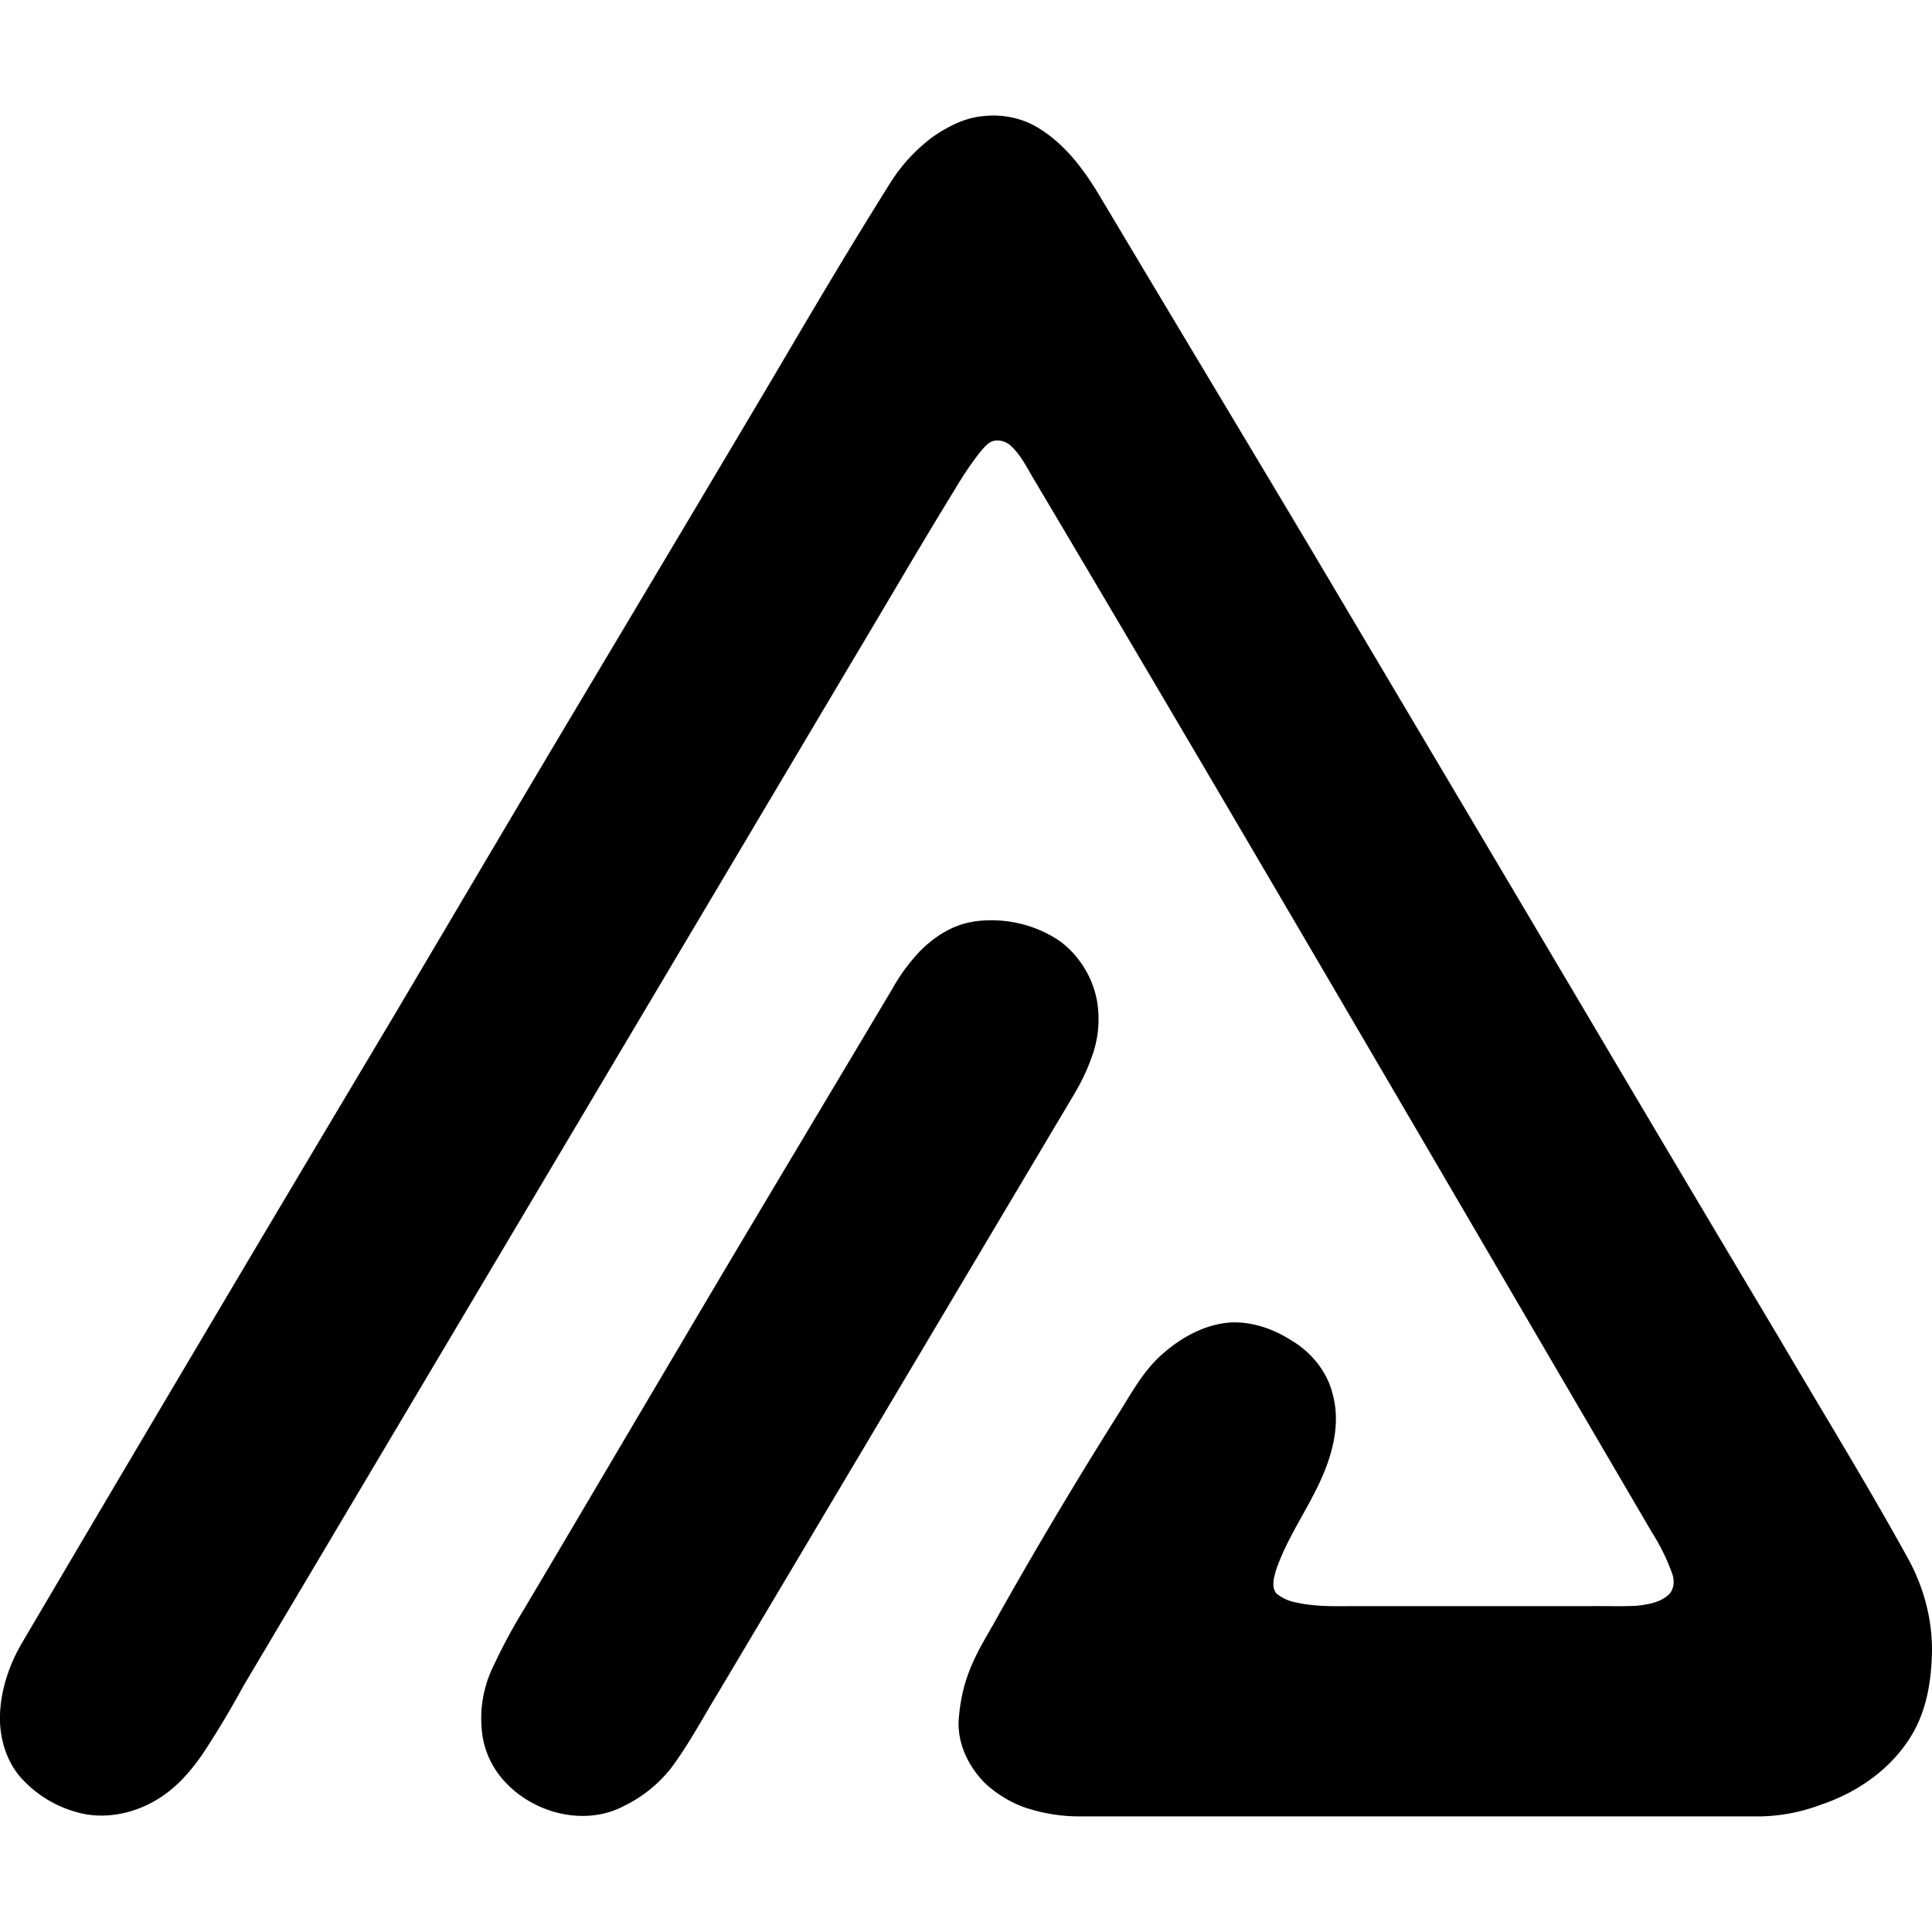 <svg role="img" viewBox="0 0 24 24" xmlns="http://www.w3.org/2000/svg"><title>AList</title><path d="M12.083 11.45c.38-.06.782.03 1.097.251.239.184.405.46.452.76.033.226.01.462-.073.677-.064.186-.156.36-.259.528L8.908 21.05c-.187.308-.358.628-.574.917a1.68 1.68 0 0 1-.58.466c-.478.255-1.102.1-1.466-.283a1.079 1.079 0 0 1-.306-.7c-.021-.269.038-.54.16-.78a6.9 6.9 0 0 1 .366-.677c.643-1.083 1.281-2.169 1.923-3.252.878-1.49 1.77-2.972 2.654-4.458.094-.17.21-.325.342-.466.178-.18.403-.326.656-.366zm.128-10.007c.253-.03.517.028.728.172.319.206.544.52.735.841.864 1.449 1.734 2.894 2.598 4.343 1.15 1.938 2.3 3.875 3.448 5.814.793 1.342 1.59 2.682 2.388 4.02.526.895 1.07 1.78 1.572 2.687.217.38.336.818.318 1.257-.012.339-.074.687-.252.98-.25.415-.668.708-1.122.86a2.25 2.25 0 0 1-.755.147h-8.451a2.133 2.133 0 0 1-.716-.121 1.467 1.467 0 0 1-.46-.286c-.223-.22-.367-.532-.328-.848.02-.221.074-.44.165-.642.089-.208.213-.398.32-.596.472-.84.966-1.668 1.479-2.484.164-.256.307-.533.535-.742.241-.221.545-.395.877-.417.267-.011.53.08.753.224.251.148.449.393.515.679.096.362-.007.743-.16 1.074-.173.375-.418.716-.55 1.11-.024.09-.057.203.01.282a.548.548 0 0 0 .25.111c.256.057.52.043.78.044h2.874c.19-.003.38.006.57-.005.136-.015.286-.038.392-.133.07-.063.08-.168.053-.253a2.572 2.572 0 0 0-.259-.53c-2.554-4.363-5.095-8.734-7.677-13.081-.084-.14-.156-.292-.277-.405a.242.242 0 0 0-.23-.066c-.069.025-.115.086-.161.14-.114.145-.216.3-.31.458-.444.723-.87 1.458-1.306 2.186l-7.53 12.675c-.156.286-.322.567-.503.84-.158.233-.35.451-.599.592-.292.169-.653.236-.98.139a1.441 1.441 0 0 1-.642-.38C.086 21.915-.01 21.6 0 21.3c.011-.316.117-.625.276-.896a1510.95 1510.95 0 0 1 4.598-7.753c.792-1.337 1.58-2.676 2.377-4.01.806-1.352 1.613-2.703 2.415-4.057.448-.763.899-1.524 1.369-2.273a2.12 2.12 0 0 1 .557-.614c.185-.126.392-.234.618-.254z"/></svg>